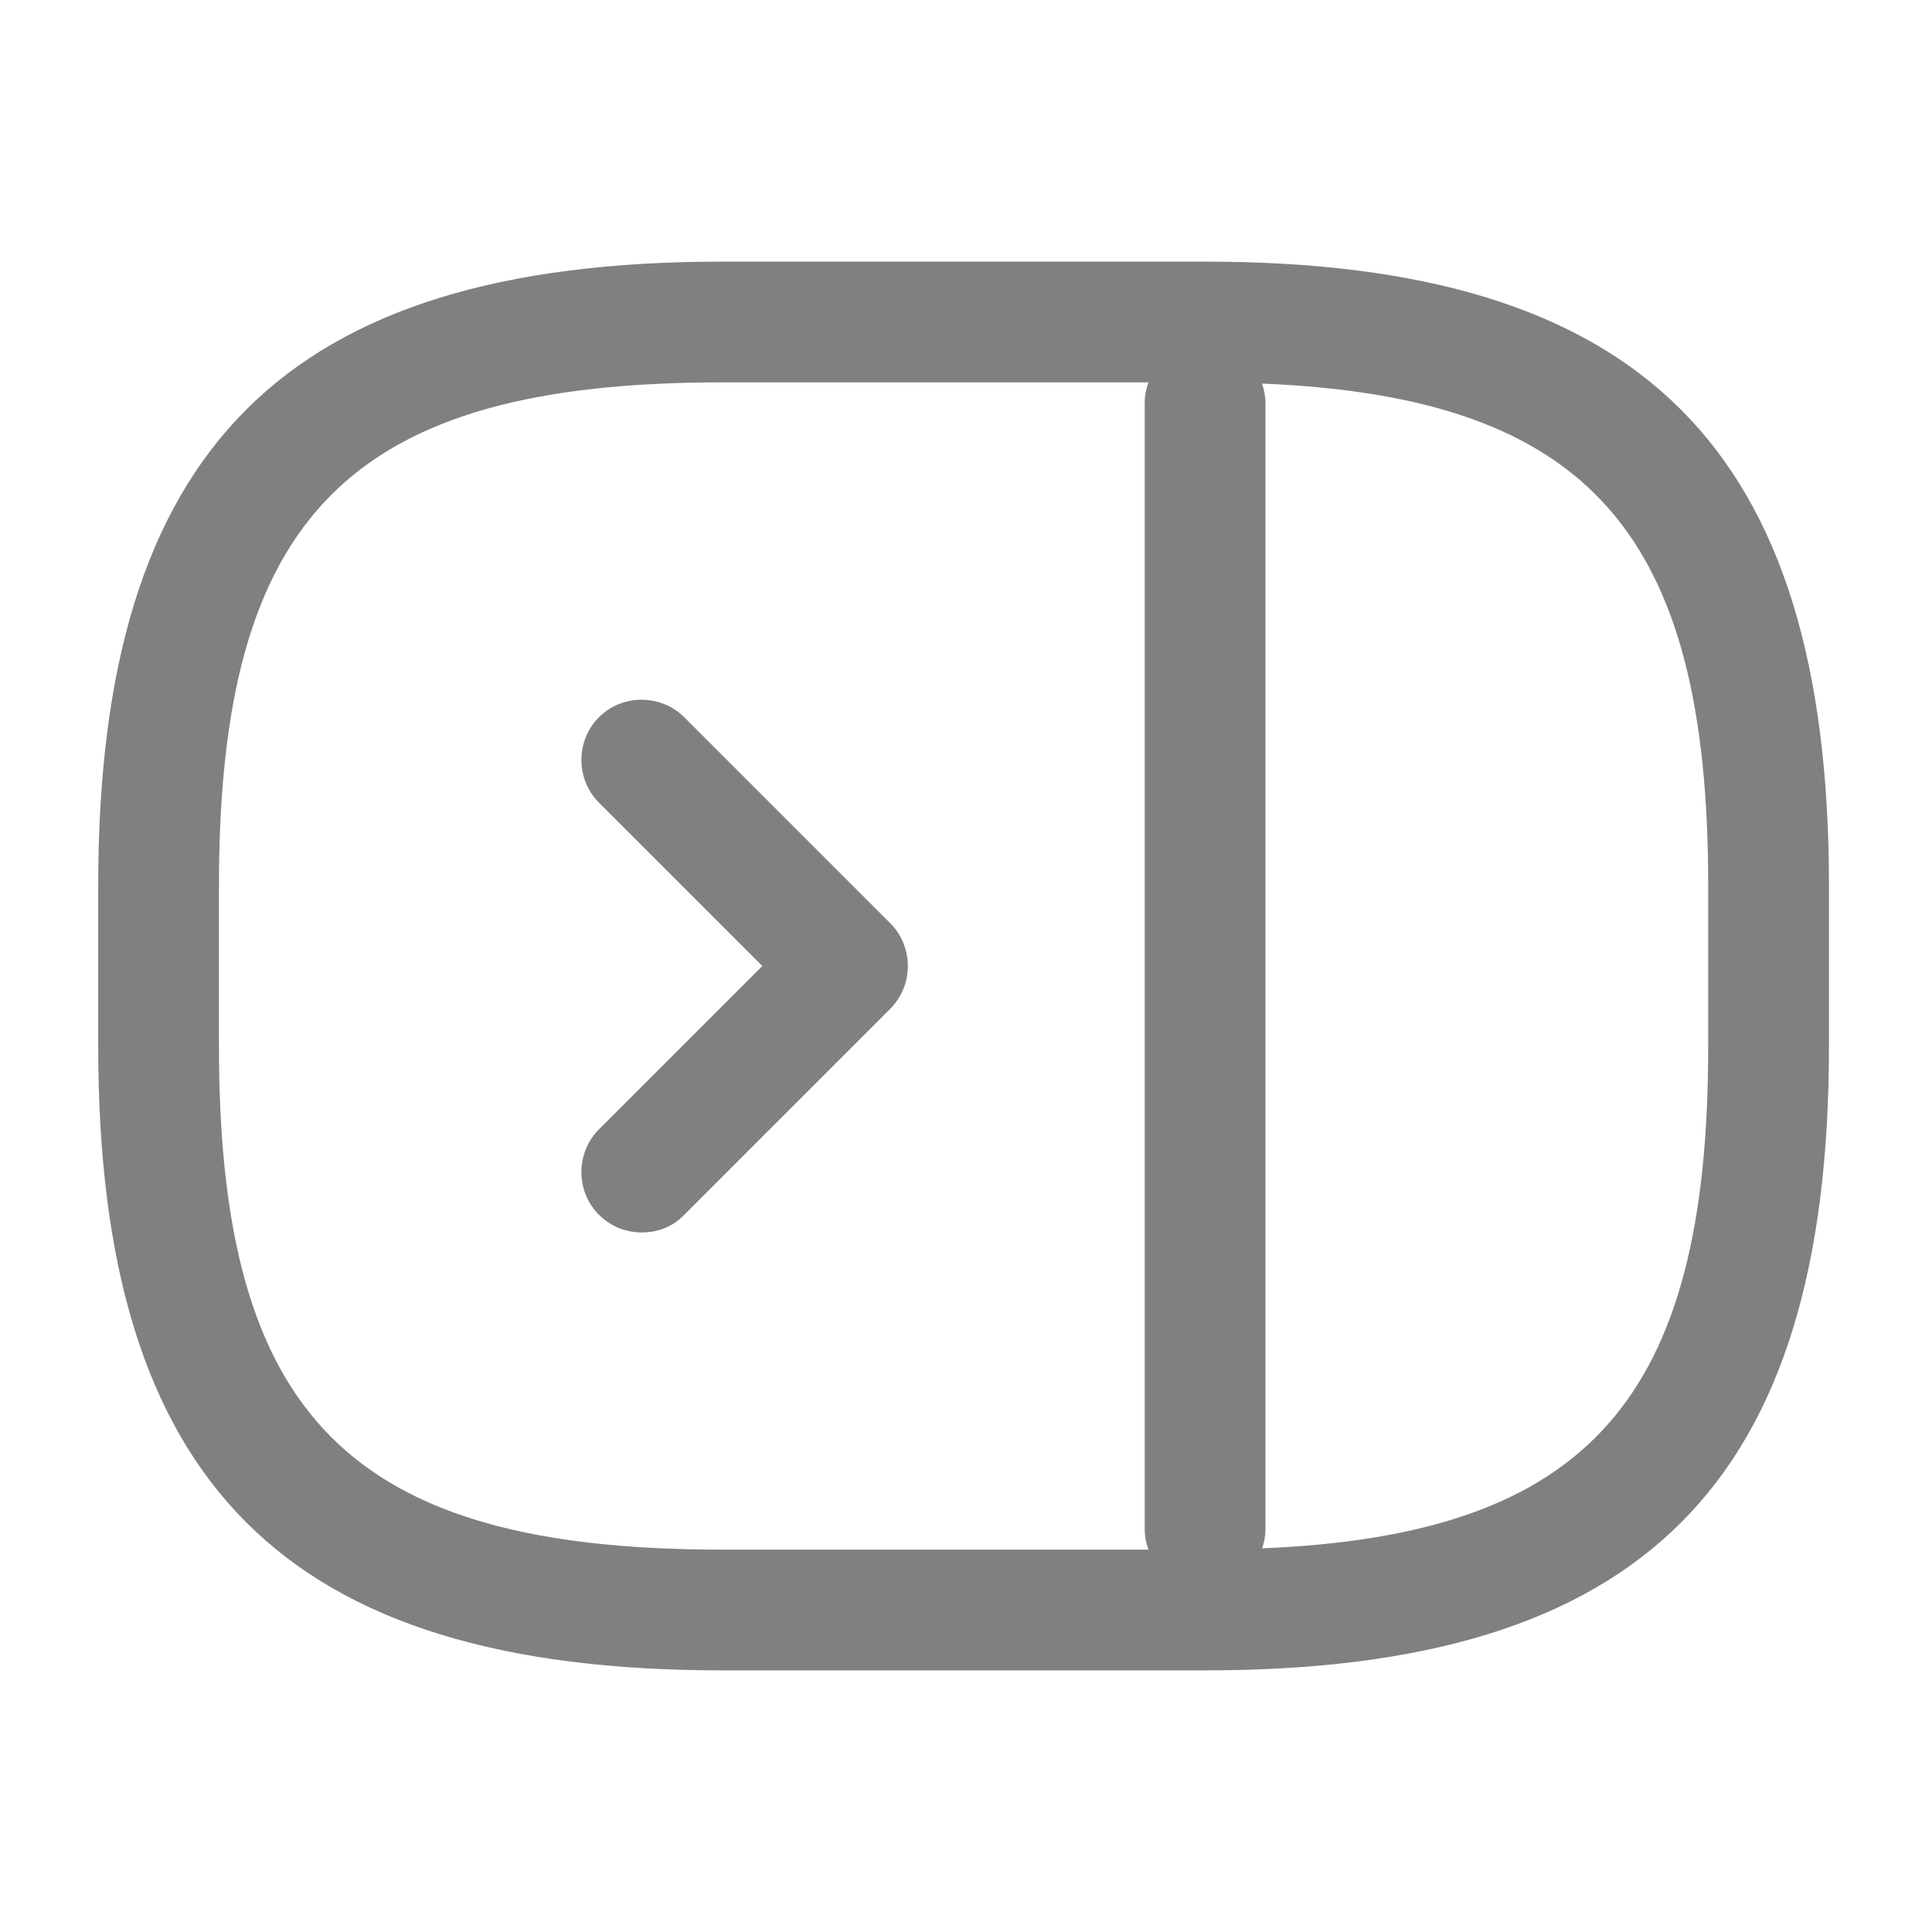 <svg width="24" height="24" viewBox="0 0 24 24" fill="none" xmlns="http://www.w3.org/2000/svg">
<path d="M14.97 3.25C20.4 3.25 22.72 5.57 22.72 11V13C22.72 18.43 20.41 20.75 14.97 20.75H8.97C3.54 20.75 1.22 18.43 1.22 13V11C1.22 5.57 3.54 3.25 8.97 3.25H14.97ZM8.97 4.75C4.36 4.75 2.72 6.39 2.72 11V13C2.72 17.61 4.36 19.25 8.97 19.25H14.267C14.238 19.171 14.22 19.088 14.22 19V5C14.22 4.912 14.238 4.829 14.267 4.75H8.97ZM15.677 4.765C15.702 4.839 15.72 4.918 15.72 5V19C15.72 19.082 15.703 19.16 15.679 19.234C19.749 19.066 21.22 17.365 21.22 13V11C21.22 6.634 19.749 4.932 15.677 4.765ZM7.44 8.91C7.73 8.62 8.21 8.62 8.5 8.91L11.06 11.47C11.35 11.76 11.35 12.24 11.06 12.53L8.5 15.09C8.36 15.24 8.17 15.31 7.97 15.31C7.78 15.309 7.59 15.24 7.44 15.09C7.15 14.8 7.15 14.32 7.44 14.03L9.47 12L7.44 9.97C7.15 9.68 7.15 9.2 7.44 8.91Z" fill="gray"/>
</svg>
